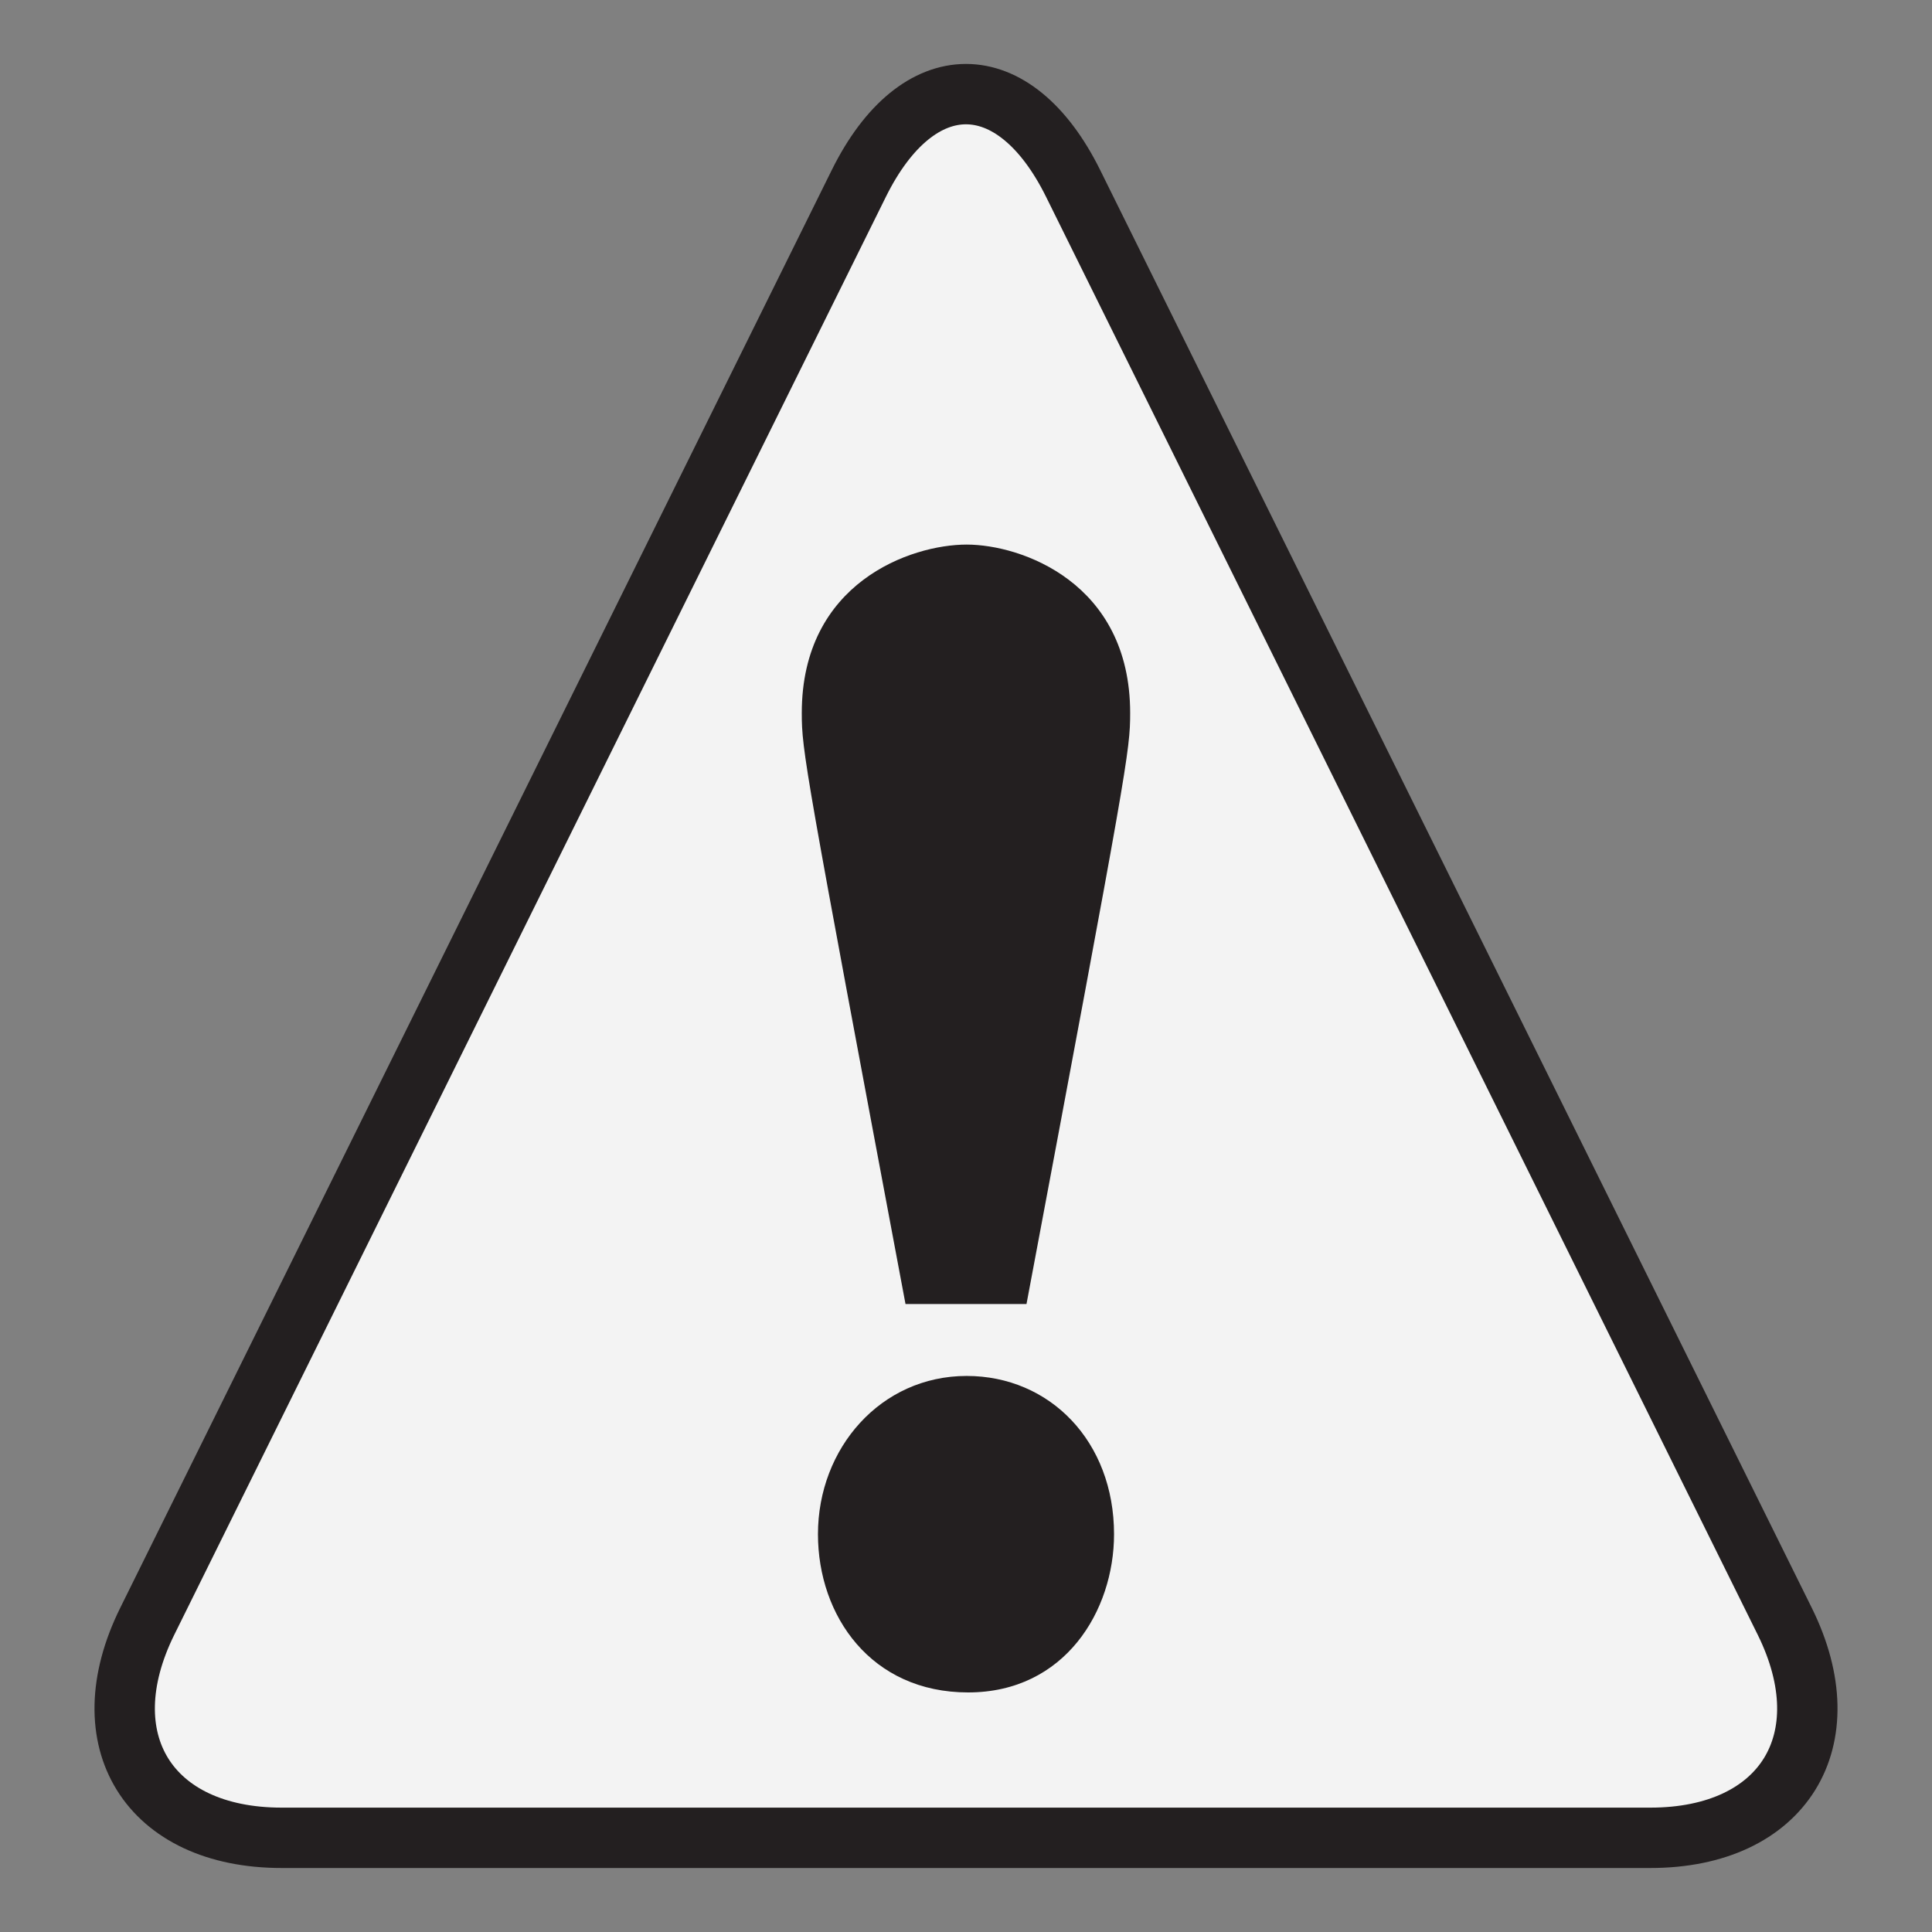 <?xml version="1.0" encoding="UTF-8" standalone="no"?>
<!-- Generator: Adobe Illustrator 15.0.2, SVG Export Plug-In . SVG Version: 6.00 Build 0)  -->

<svg
   xmlns:dc="http://purl.org/dc/elements/1.1/"
   xmlns:cc="http://creativecommons.org/ns#"
   xmlns:rdf="http://www.w3.org/1999/02/22-rdf-syntax-ns#"
   xmlns:svg="http://www.w3.org/2000/svg"
   xmlns="http://www.w3.org/2000/svg"
   xmlns:sodipodi="http://sodipodi.sourceforge.net/DTD/sodipodi-0.dtd"
   xmlns:inkscape="http://www.inkscape.org/namespaces/inkscape"
   version="1.1"
   id="Layer_1"
   x="0px"
   y="0px"
   width="32px"
   height="32px"
   viewBox="0 0 32 32"
   enable-background="new 0 0 32 32"
   xml:space="preserve"
   inkscape:version="0.48.2 r9819"
   sodipodi:docname="mIconWarn.svg"><rect x="0" y="0" width="32" height="32" fill="#808080" stroke="none"/><defs
   id="defs3115" /><sodipodi:namedview
   pagecolor="#ffffff"
   bordercolor="#666666"
   borderopacity="1"
   objecttolerance="10"
   gridtolerance="10"
   guidetolerance="10"
   inkscape:pageopacity="0"
   inkscape:pageshadow="2"
   inkscape:window-width="640"
   inkscape:window-height="480"
   id="namedview3113"
   showgrid="false"
   inkscape:zoom="7.375"
   inkscape:cx="16"
   inkscape:cy="16"
   inkscape:window-x="0"
   inkscape:window-y="0"
   inkscape:window-maximized="0"
   inkscape:current-layer="Layer_1" />
<path
   opacity="0.9"
   fill="#FFFFFF"
   d="M4.665,30.44c-2.2,0-3.202-1.613-2.226-3.586L14.225,3.038c0.976-1.972,2.573-1.972,3.549,0  l11.787,23.816c0.976,1.973-0.025,3.586-2.226,3.586H4.665z"
   id="path3105" />
<path
   fill="none"
   stroke="#231F20"
   stroke-miterlimit="10"
   d="M4.665,30.44c-2.2,0-3.202-1.613-2.226-3.586L14.225,3.038  c0.976-1.972,2.573-1.972,3.549,0l11.787,23.816c0.976,1.973-0.025,3.586-2.226,3.586H4.665z"
   id="path3107" />
<path
   fill="#231F20"
   d="M14.998,21.599c-1.674-8.915-1.718-9.16-1.718-9.79c0-2.16,1.806-2.789,2.731-2.789  c0.903,0,2.708,0.629,2.708,2.789c0,0.629-0.043,0.875-1.717,9.79H14.998z"
   id="path3109" />
<path
   fill="#231F20"
   d="M16.011,22.79c1.378,0,2.441,1.084,2.441,2.621c0,1.266-0.813,2.621-2.417,2.621  c-1.605,0-2.487-1.266-2.487-2.621C13.548,23.987,14.587,22.79,16.011,22.79z"
   id="path3111" />
</svg>